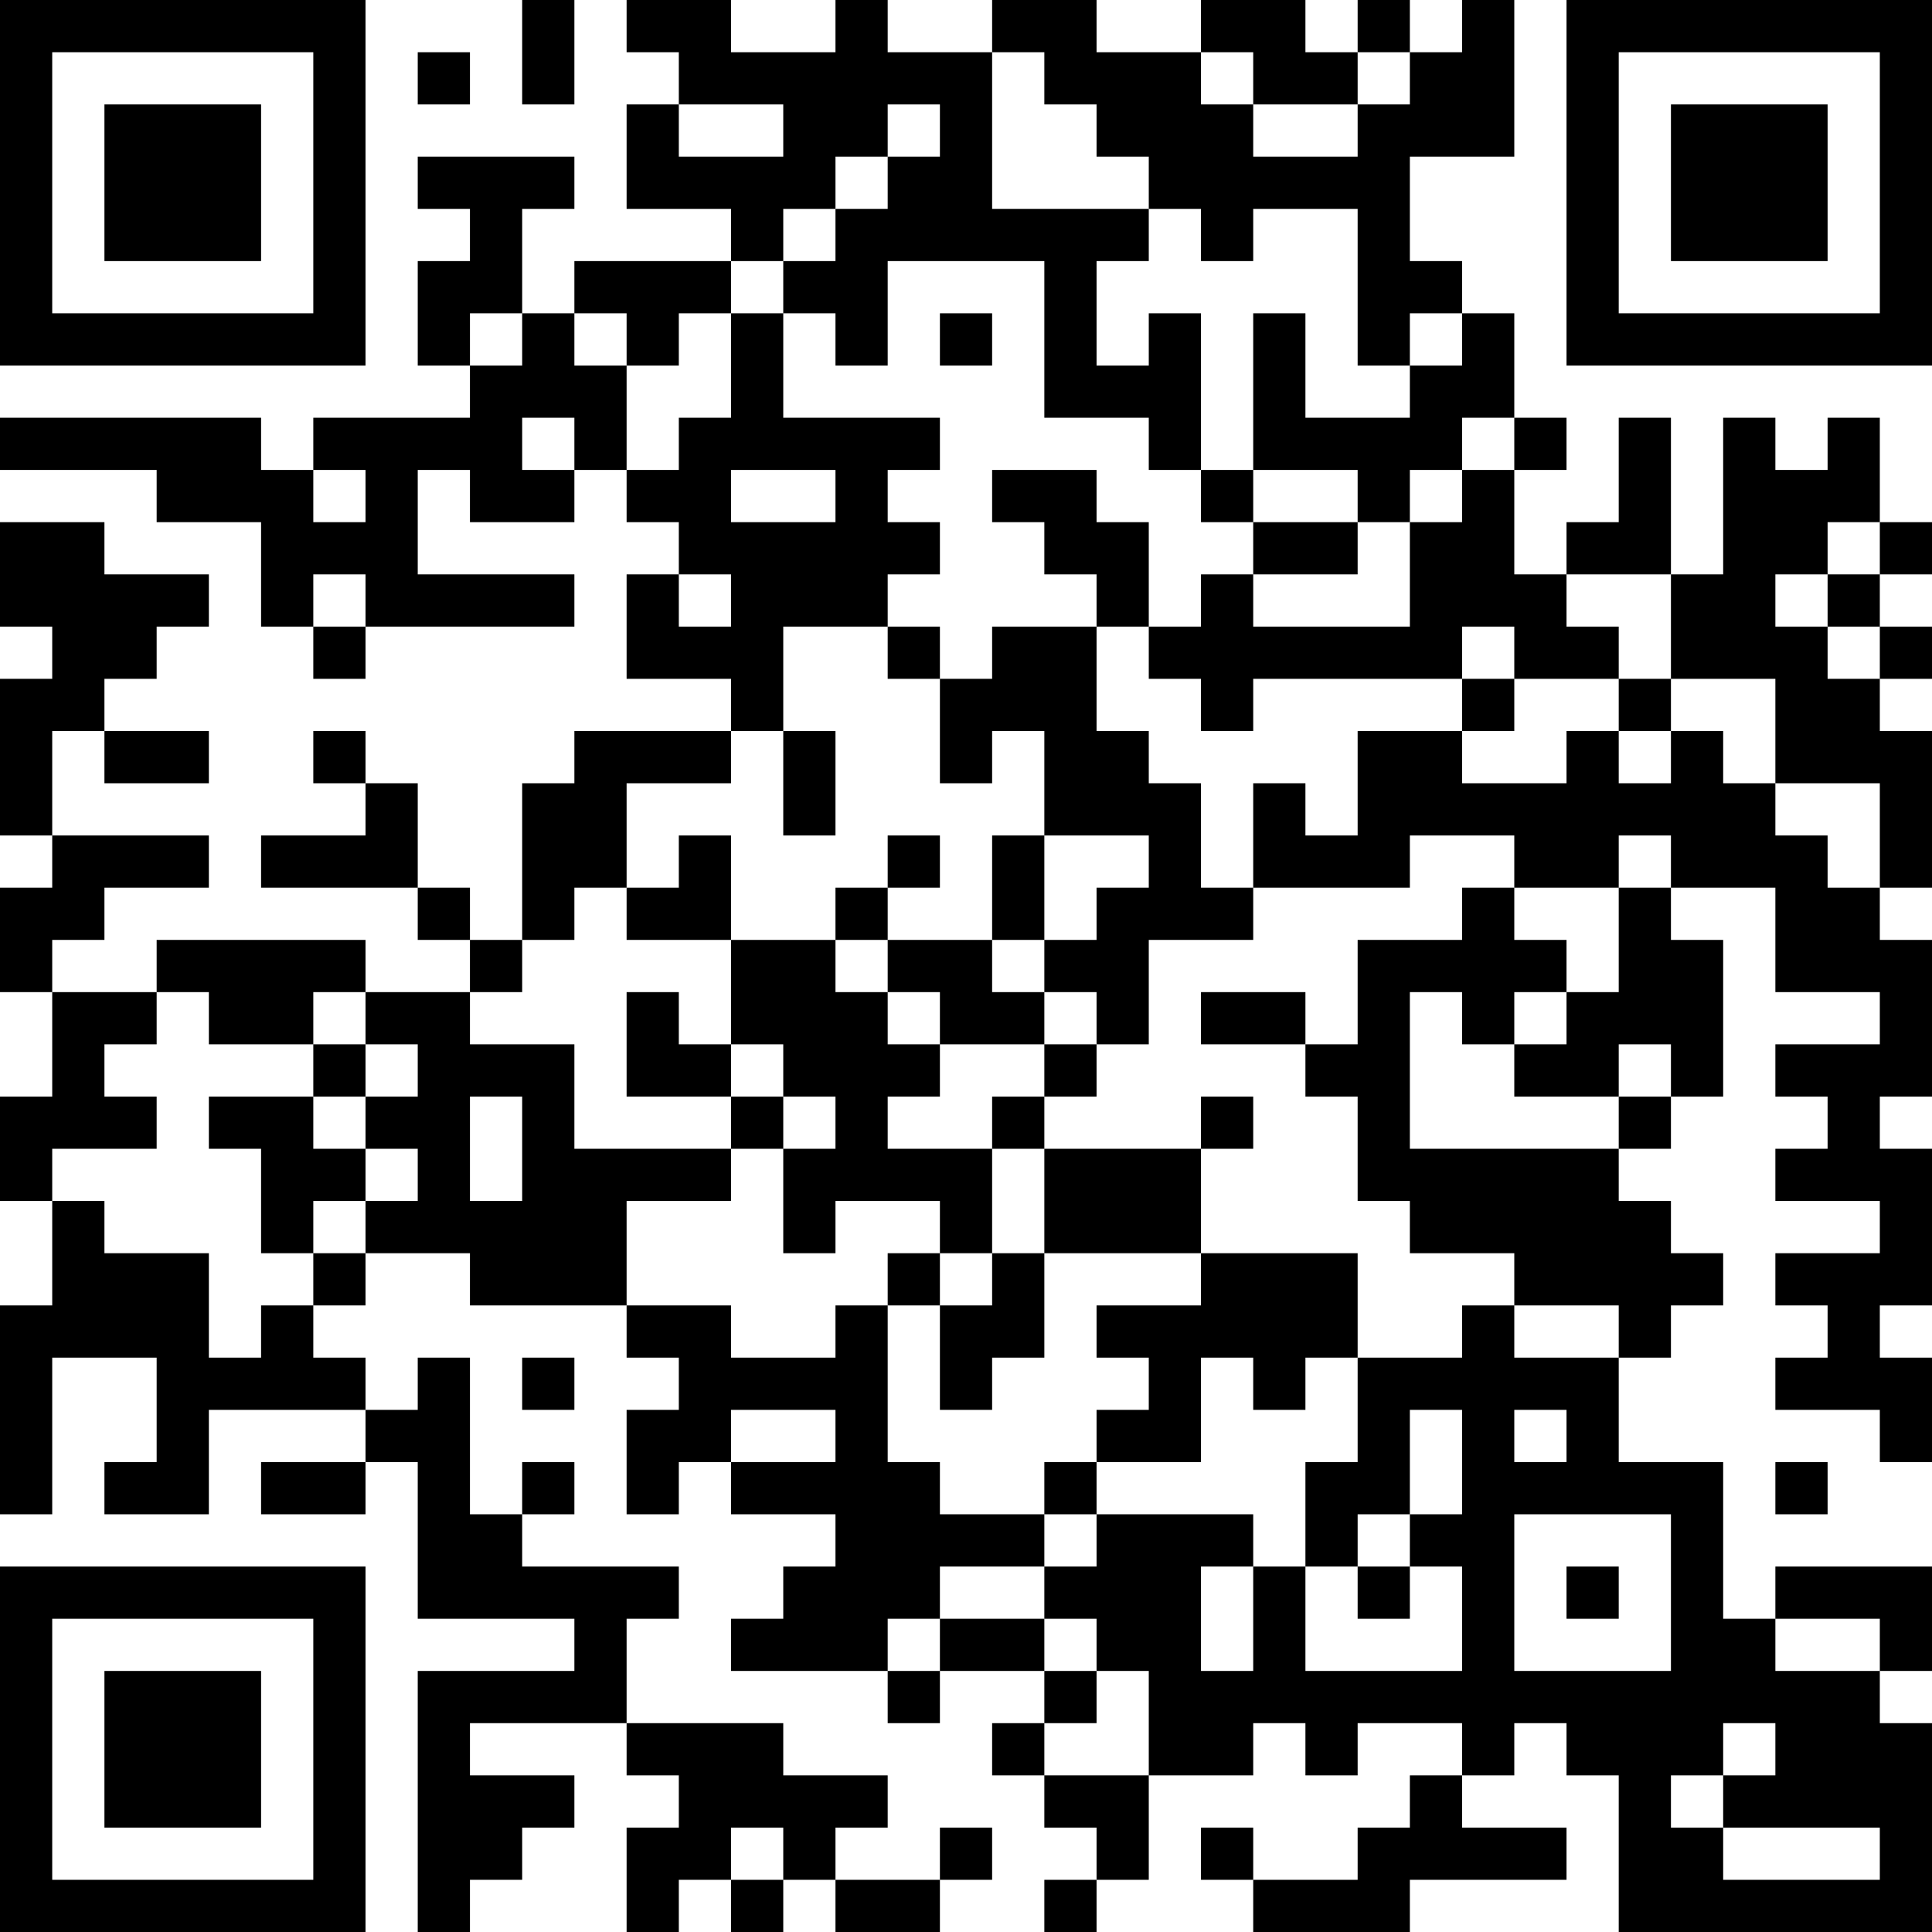 <?xml version="1.0" encoding="UTF-8"?>
<svg xmlns="http://www.w3.org/2000/svg" version="1.1" width="400" height="400" viewBox="0 0 400 400"><rect x="0" y="0" width="400" height="400" fill="#ffffff"/><g transform="scale(10.811)"><g transform="translate(0,0)"><path fill-rule="evenodd" d="M10 0L10 2L11 2L11 0ZM12 0L12 1L13 1L13 2L12 2L12 4L14 4L14 5L11 5L11 6L10 6L10 4L11 4L11 3L8 3L8 4L9 4L9 5L8 5L8 7L9 7L9 8L6 8L6 9L5 9L5 8L0 8L0 9L3 9L3 10L5 10L5 12L6 12L6 13L7 13L7 12L11 12L11 11L8 11L8 9L9 9L9 10L11 10L11 9L12 9L12 10L13 10L13 11L12 11L12 13L14 13L14 14L11 14L11 15L10 15L10 18L9 18L9 17L8 17L8 15L7 15L7 14L6 14L6 15L7 15L7 16L5 16L5 17L8 17L8 18L9 18L9 19L7 19L7 18L3 18L3 19L1 19L1 18L2 18L2 17L4 17L4 16L1 16L1 14L2 14L2 15L4 15L4 14L2 14L2 13L3 13L3 12L4 12L4 11L2 11L2 10L0 10L0 12L1 12L1 13L0 13L0 16L1 16L1 17L0 17L0 19L1 19L1 21L0 21L0 23L1 23L1 25L0 25L0 29L1 29L1 26L3 26L3 28L2 28L2 29L4 29L4 27L7 27L7 28L5 28L5 29L7 29L7 28L8 28L8 31L11 31L11 32L8 32L8 37L9 37L9 36L10 36L10 35L11 35L11 34L9 34L9 33L12 33L12 34L13 34L13 35L12 35L12 37L13 37L13 36L14 36L14 37L15 37L15 36L16 36L16 37L18 37L18 36L19 36L19 35L18 35L18 36L16 36L16 35L17 35L17 34L15 34L15 33L12 33L12 31L13 31L13 30L10 30L10 29L11 29L11 28L10 28L10 29L9 29L9 26L8 26L8 27L7 27L7 26L6 26L6 25L7 25L7 24L9 24L9 25L12 25L12 26L13 26L13 27L12 27L12 29L13 29L13 28L14 28L14 29L16 29L16 30L15 30L15 31L14 31L14 32L17 32L17 33L18 33L18 32L20 32L20 33L19 33L19 34L20 34L20 35L21 35L21 36L20 36L20 37L21 37L21 36L22 36L22 34L24 34L24 33L25 33L25 34L26 34L26 33L28 33L28 34L27 34L27 35L26 35L26 36L24 36L24 35L23 35L23 36L24 36L24 37L27 37L27 36L30 36L30 35L28 35L28 34L29 34L29 33L30 33L30 34L31 34L31 37L37 37L37 33L36 33L36 32L37 32L37 30L34 30L34 31L33 31L33 28L31 28L31 26L32 26L32 25L33 25L33 24L32 24L32 23L31 23L31 22L32 22L32 21L33 21L33 18L32 18L32 17L34 17L34 19L36 19L36 20L34 20L34 21L35 21L35 22L34 22L34 23L36 23L36 24L34 24L34 25L35 25L35 26L34 26L34 27L36 27L36 28L37 28L37 26L36 26L36 25L37 25L37 22L36 22L36 21L37 21L37 18L36 18L36 17L37 17L37 14L36 14L36 13L37 13L37 12L36 12L36 11L37 11L37 10L36 10L36 8L35 8L35 9L34 9L34 8L33 8L33 11L32 11L32 8L31 8L31 10L30 10L30 11L29 11L29 9L30 9L30 8L29 8L29 6L28 6L28 5L27 5L27 3L29 3L29 0L28 0L28 1L27 1L27 0L26 0L26 1L25 1L25 0L23 0L23 1L21 1L21 0L19 0L19 1L17 1L17 0L16 0L16 1L14 1L14 0ZM8 1L8 2L9 2L9 1ZM19 1L19 4L22 4L22 5L21 5L21 7L22 7L22 6L23 6L23 9L22 9L22 8L20 8L20 5L17 5L17 7L16 7L16 6L15 6L15 5L16 5L16 4L17 4L17 3L18 3L18 2L17 2L17 3L16 3L16 4L15 4L15 5L14 5L14 6L13 6L13 7L12 7L12 6L11 6L11 7L12 7L12 9L13 9L13 8L14 8L14 6L15 6L15 8L18 8L18 9L17 9L17 10L18 10L18 11L17 11L17 12L15 12L15 14L14 14L14 15L12 15L12 17L11 17L11 18L10 18L10 19L9 19L9 20L11 20L11 22L14 22L14 23L12 23L12 25L14 25L14 26L16 26L16 25L17 25L17 28L18 28L18 29L20 29L20 30L18 30L18 31L17 31L17 32L18 32L18 31L20 31L20 32L21 32L21 33L20 33L20 34L22 34L22 32L21 32L21 31L20 31L20 30L21 30L21 29L24 29L24 30L23 30L23 32L24 32L24 30L25 30L25 32L28 32L28 30L27 30L27 29L28 29L28 27L27 27L27 29L26 29L26 30L25 30L25 28L26 28L26 26L28 26L28 25L29 25L29 26L31 26L31 25L29 25L29 24L27 24L27 23L26 23L26 21L25 21L25 20L26 20L26 18L28 18L28 17L29 17L29 18L30 18L30 19L29 19L29 20L28 20L28 19L27 19L27 22L31 22L31 21L32 21L32 20L31 20L31 21L29 21L29 20L30 20L30 19L31 19L31 17L32 17L32 16L31 16L31 17L29 17L29 16L27 16L27 17L24 17L24 15L25 15L25 16L26 16L26 14L28 14L28 15L30 15L30 14L31 14L31 15L32 15L32 14L33 14L33 15L34 15L34 16L35 16L35 17L36 17L36 15L34 15L34 13L32 13L32 11L30 11L30 12L31 12L31 13L29 13L29 12L28 12L28 13L24 13L24 14L23 14L23 13L22 13L22 12L23 12L23 11L24 11L24 12L27 12L27 10L28 10L28 9L29 9L29 8L28 8L28 9L27 9L27 10L26 10L26 9L24 9L24 6L25 6L25 8L27 8L27 7L28 7L28 6L27 6L27 7L26 7L26 4L24 4L24 5L23 5L23 4L22 4L22 3L21 3L21 2L20 2L20 1ZM23 1L23 2L24 2L24 3L26 3L26 2L27 2L27 1L26 1L26 2L24 2L24 1ZM13 2L13 3L15 3L15 2ZM9 6L9 7L10 7L10 6ZM18 6L18 7L19 7L19 6ZM10 8L10 9L11 9L11 8ZM6 9L6 10L7 10L7 9ZM14 9L14 10L16 10L16 9ZM19 9L19 10L20 10L20 11L21 11L21 12L19 12L19 13L18 13L18 12L17 12L17 13L18 13L18 15L19 15L19 14L20 14L20 16L19 16L19 18L17 18L17 17L18 17L18 16L17 16L17 17L16 17L16 18L14 18L14 16L13 16L13 17L12 17L12 18L14 18L14 20L13 20L13 19L12 19L12 21L14 21L14 22L15 22L15 24L16 24L16 23L18 23L18 24L17 24L17 25L18 25L18 27L19 27L19 26L20 26L20 24L23 24L23 25L21 25L21 26L22 26L22 27L21 27L21 28L20 28L20 29L21 29L21 28L23 28L23 26L24 26L24 27L25 27L25 26L26 26L26 24L23 24L23 22L24 22L24 21L23 21L23 22L20 22L20 21L21 21L21 20L22 20L22 18L24 18L24 17L23 17L23 15L22 15L22 14L21 14L21 12L22 12L22 10L21 10L21 9ZM23 9L23 10L24 10L24 11L26 11L26 10L24 10L24 9ZM35 10L35 11L34 11L34 12L35 12L35 13L36 13L36 12L35 12L35 11L36 11L36 10ZM6 11L6 12L7 12L7 11ZM13 11L13 12L14 12L14 11ZM28 13L28 14L29 14L29 13ZM31 13L31 14L32 14L32 13ZM15 14L15 16L16 16L16 14ZM20 16L20 18L19 18L19 19L20 19L20 20L18 20L18 19L17 19L17 18L16 18L16 19L17 19L17 20L18 20L18 21L17 21L17 22L19 22L19 24L18 24L18 25L19 25L19 24L20 24L20 22L19 22L19 21L20 21L20 20L21 20L21 19L20 19L20 18L21 18L21 17L22 17L22 16ZM3 19L3 20L2 20L2 21L3 21L3 22L1 22L1 23L2 23L2 24L4 24L4 26L5 26L5 25L6 25L6 24L7 24L7 23L8 23L8 22L7 22L7 21L8 21L8 20L7 20L7 19L6 19L6 20L4 20L4 19ZM23 19L23 20L25 20L25 19ZM6 20L6 21L4 21L4 22L5 22L5 24L6 24L6 23L7 23L7 22L6 22L6 21L7 21L7 20ZM14 20L14 21L15 21L15 22L16 22L16 21L15 21L15 20ZM9 21L9 23L10 23L10 21ZM10 26L10 27L11 27L11 26ZM14 27L14 28L16 28L16 27ZM29 27L29 28L30 28L30 27ZM34 28L34 29L35 29L35 28ZM29 29L29 32L32 32L32 29ZM26 30L26 31L27 31L27 30ZM30 30L30 31L31 31L31 30ZM34 31L34 32L36 32L36 31ZM33 33L33 34L32 34L32 35L33 35L33 36L36 36L36 35L33 35L33 34L34 34L34 33ZM14 35L14 36L15 36L15 35ZM0 0L0 7L7 7L7 0ZM1 1L1 6L6 6L6 1ZM2 2L2 5L5 5L5 2ZM30 0L30 7L37 7L37 0ZM31 1L31 6L36 6L36 1ZM32 2L32 5L35 5L35 2ZM0 30L0 37L7 37L7 30ZM1 31L1 36L6 36L6 31ZM2 32L2 35L5 35L5 32Z" fill="#000000"/></g></g></svg>
